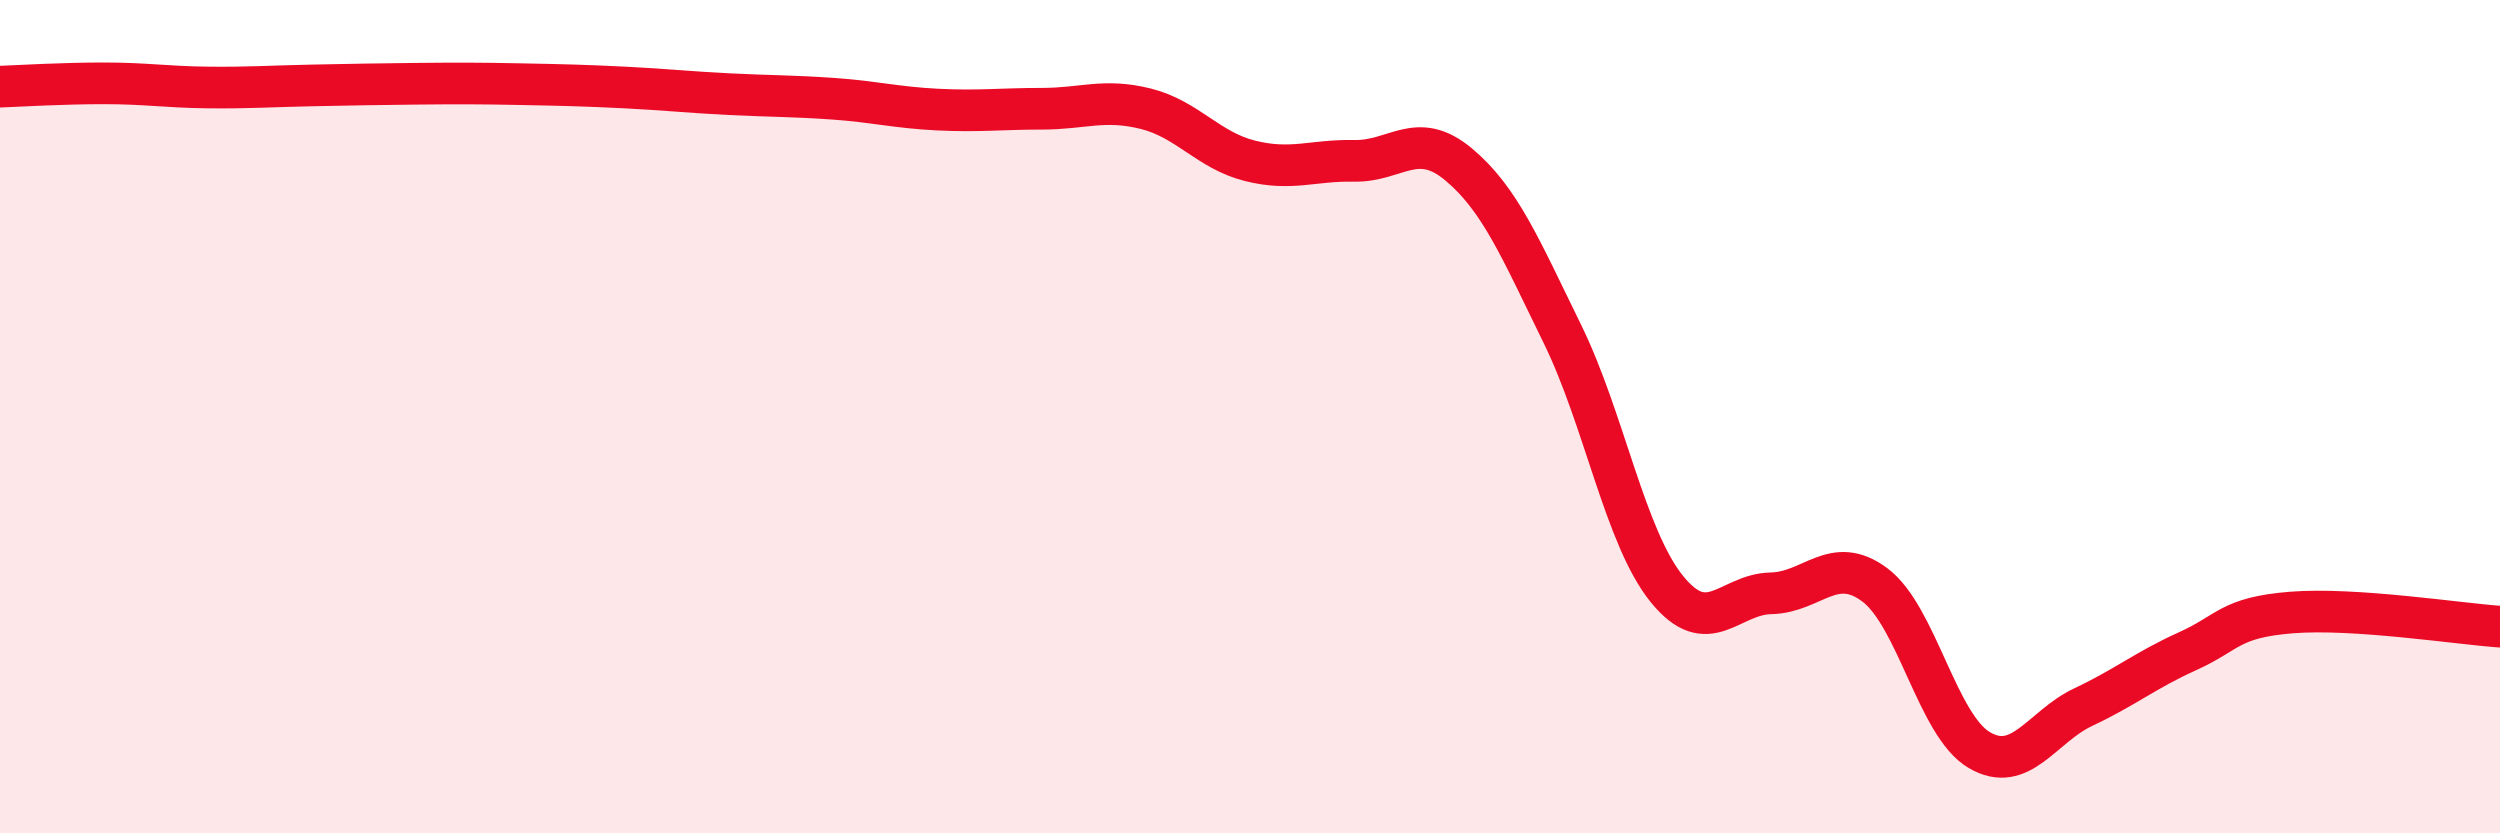 
    <svg width="60" height="20" viewBox="0 0 60 20" xmlns="http://www.w3.org/2000/svg">
      <path
        d="M 0,2.08 C 0.5,2.06 1.5,2 2.5,2 C 3.5,2 4,2.09 5,2.1 C 6,2.11 6.5,2.07 7.5,2.05 C 8.5,2.03 9,2.02 10,2.01 C 11,2 11.5,2 12.5,2.02 C 13.5,2.04 14,2.05 15,2.1 C 16,2.15 16.5,2.21 17.5,2.26 C 18.5,2.31 19,2.3 20,2.37 C 21,2.44 21.5,2.58 22.5,2.63 C 23.5,2.68 24,2.61 25,2.61 C 26,2.61 26.5,2.36 27.5,2.61 C 28.5,2.86 29,3.61 30,3.86 C 31,4.11 31.5,3.84 32.5,3.86 C 33.5,3.88 34,3.11 35,3.94 C 36,4.77 36.5,5.98 37.5,8.02 C 38.5,10.06 39,12.89 40,14.13 C 41,15.37 41.5,14.26 42.5,14.24 C 43.5,14.22 44,13.29 45,14.04 C 46,14.79 46.5,17.41 47.5,18 C 48.5,18.59 49,17.44 50,16.97 C 51,16.5 51.5,16.08 52.5,15.63 C 53.5,15.18 53.5,14.82 55,14.7 C 56.5,14.58 59,14.97 60,15.04L60 20L0 20Z"
        fill="#EB0A25"
        opacity="0.1"
        stroke-linecap="round"
        stroke-linejoin="round"
      />
      <path
        d="M 0,2.08 C 0.5,2.06 1.5,2 2.5,2 C 3.5,2 4,2.09 5,2.1 C 6,2.11 6.5,2.07 7.5,2.05 C 8.5,2.03 9,2.02 10,2.01 C 11,2 11.5,2 12.5,2.02 C 13.5,2.04 14,2.05 15,2.1 C 16,2.15 16.5,2.21 17.5,2.26 C 18.5,2.31 19,2.3 20,2.37 C 21,2.44 21.5,2.58 22.5,2.63 C 23.5,2.68 24,2.61 25,2.61 C 26,2.61 26.5,2.36 27.5,2.61 C 28.5,2.86 29,3.61 30,3.86 C 31,4.11 31.5,3.84 32.5,3.86 C 33.5,3.88 34,3.11 35,3.94 C 36,4.77 36.5,5.98 37.5,8.02 C 38.5,10.06 39,12.89 40,14.13 C 41,15.37 41.5,14.26 42.5,14.24 C 43.5,14.22 44,13.29 45,14.04 C 46,14.79 46.5,17.41 47.5,18 C 48.5,18.59 49,17.44 50,16.97 C 51,16.5 51.5,16.08 52.5,15.63 C 53.5,15.18 53.5,14.82 55,14.7 C 56.5,14.58 59,14.97 60,15.04"
        stroke="#EB0A25"
        stroke-width="1"
        fill="none"
        stroke-linecap="round"
        stroke-linejoin="round"
      />
    </svg>
  